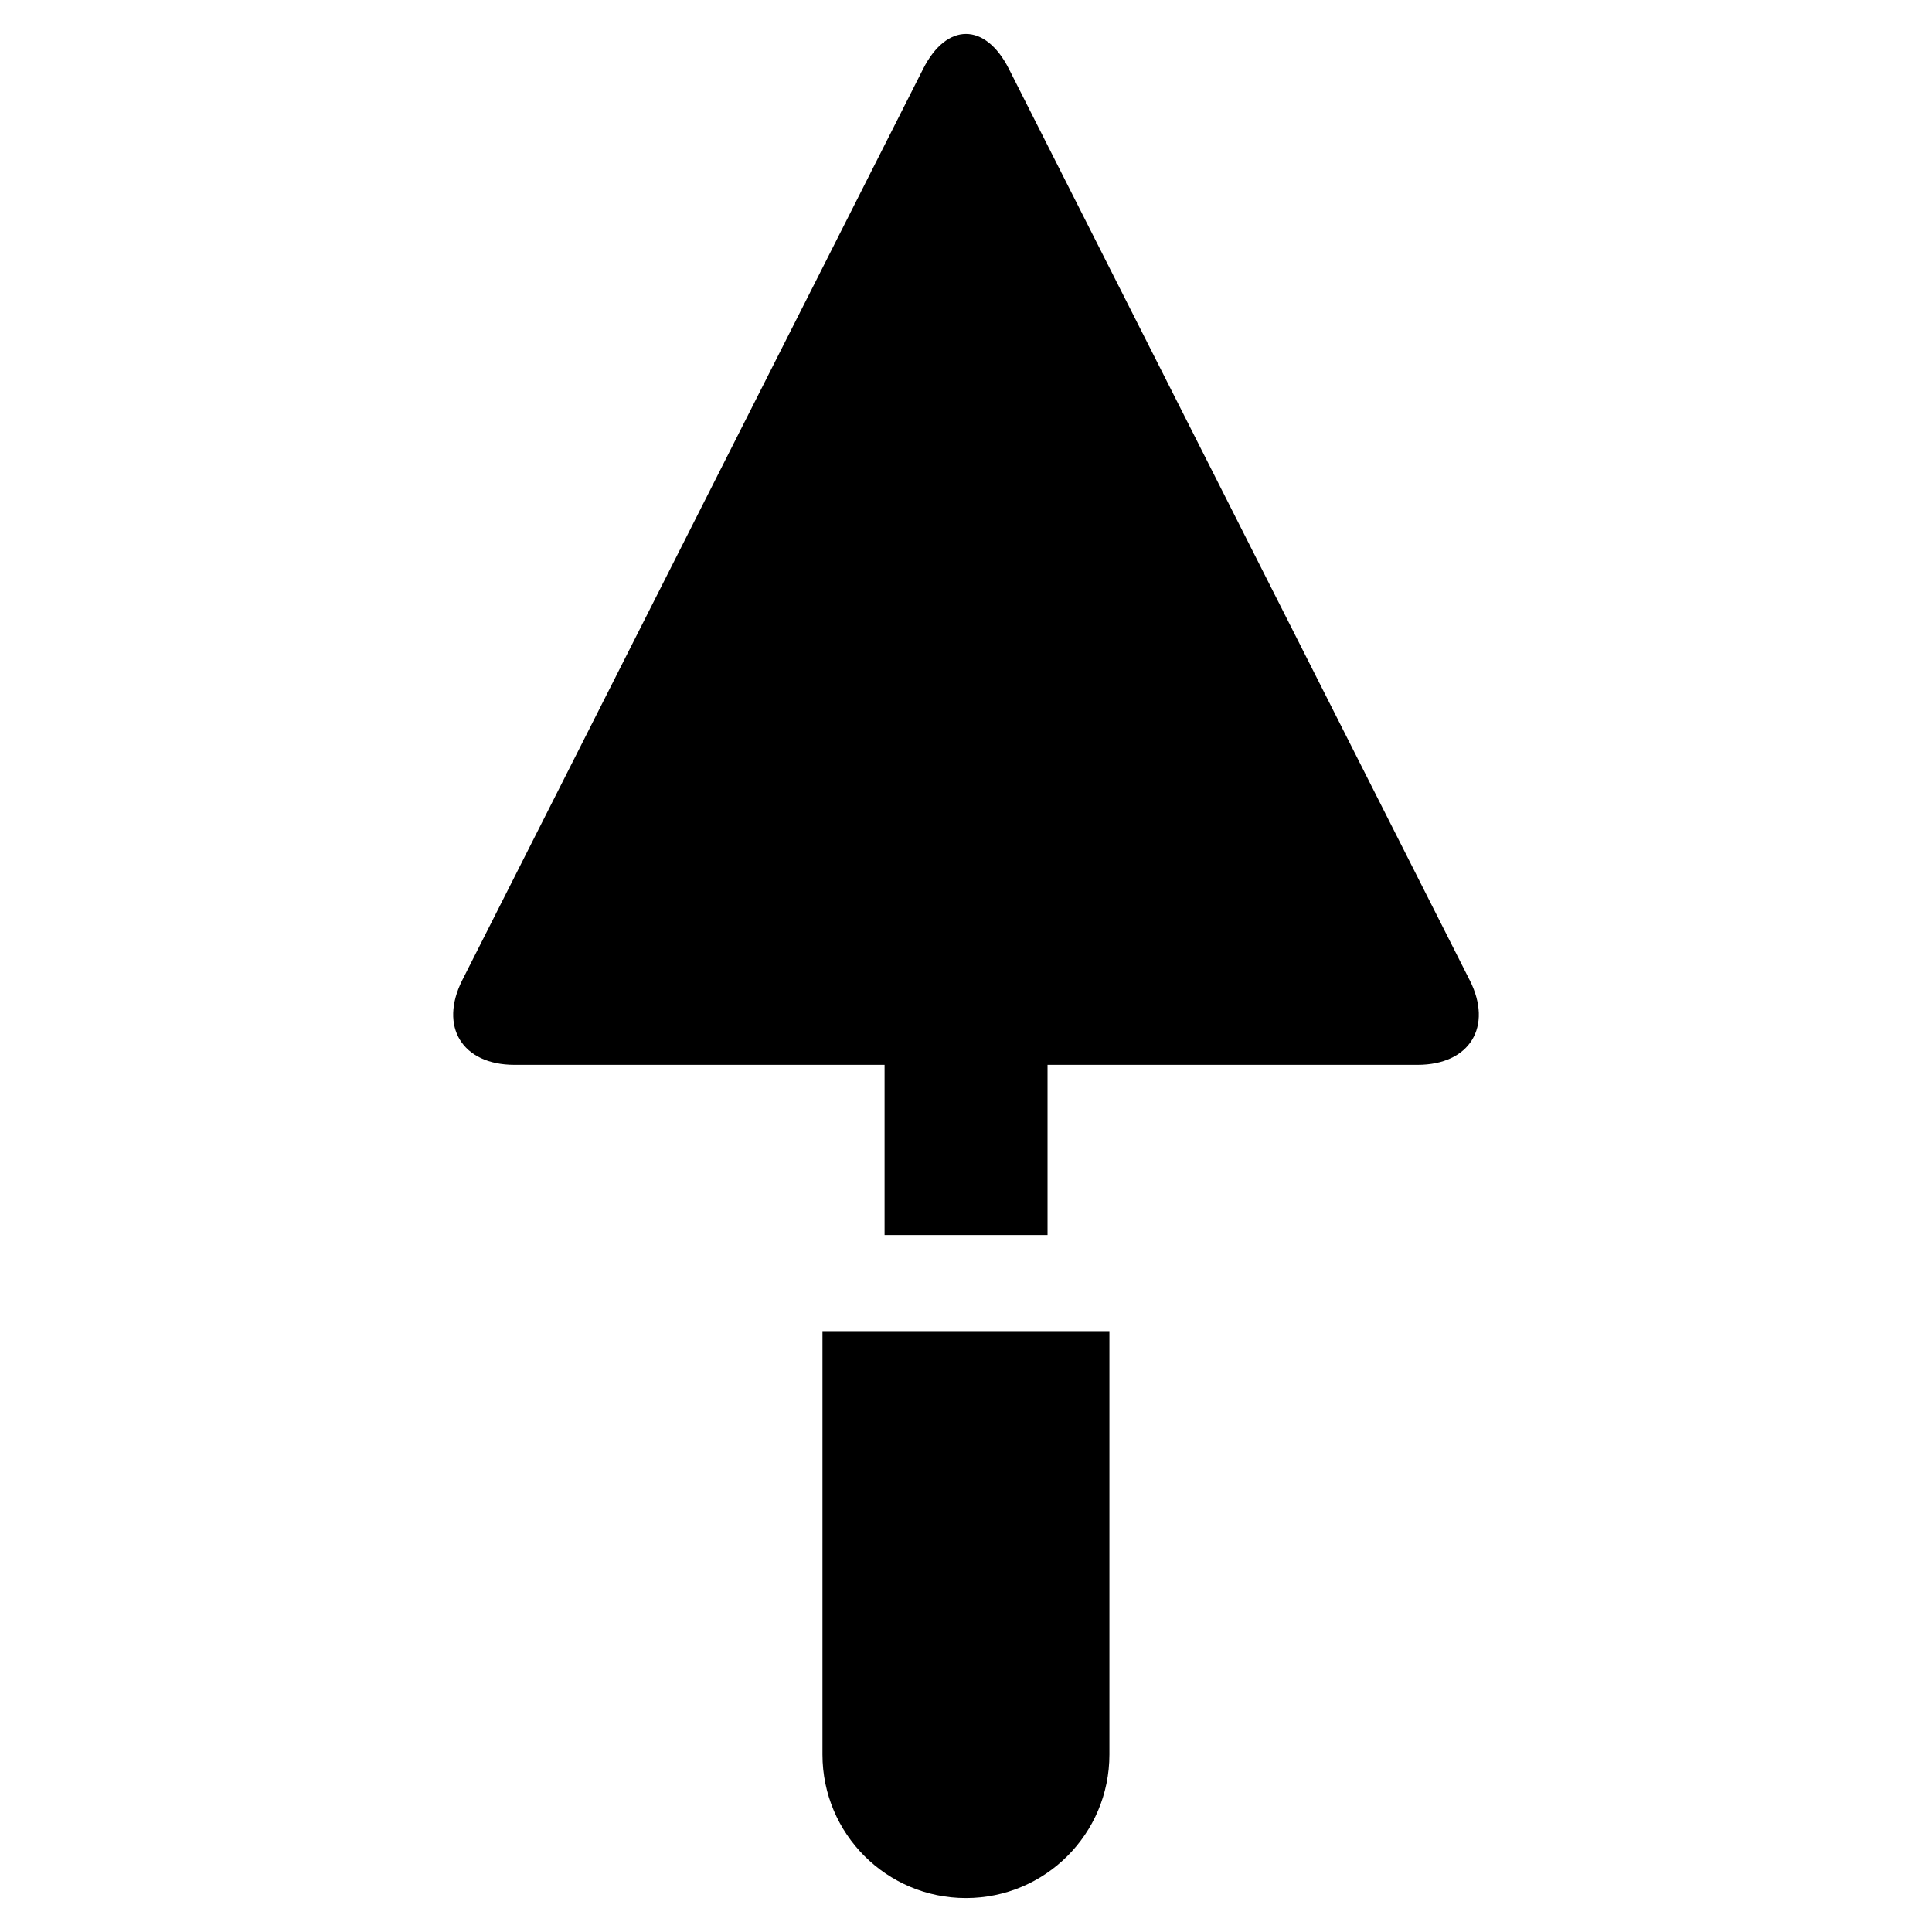 <?xml version="1.0" encoding="UTF-8"?>
<!-- Uploaded to: SVG Repo, www.svgrepo.com, Generator: SVG Repo Mixer Tools -->
<svg fill="#000000" width="800px" height="800px" version="1.1" viewBox="144 144 512 512" xmlns="http://www.w3.org/2000/svg">
 <g>
  <path d="m361.96 608.97c0 21.035 17.02 38.039 38.023 38.039s38.023-17.004 38.023-38.039v-112.21h-76.043z"/>
  <path d="m533.46 403.71-122.09-241.45c-6.25-12.359-16.5-12.359-22.734 0l-122.11 241.45c-6.25 12.359-0.031 22.48 13.824 22.48h94.465 3.606v45.105h43.188v-45.105h3.606 94.449c13.836 0 20.07-10.121 13.805-22.48z"/>
 </g>
</svg>